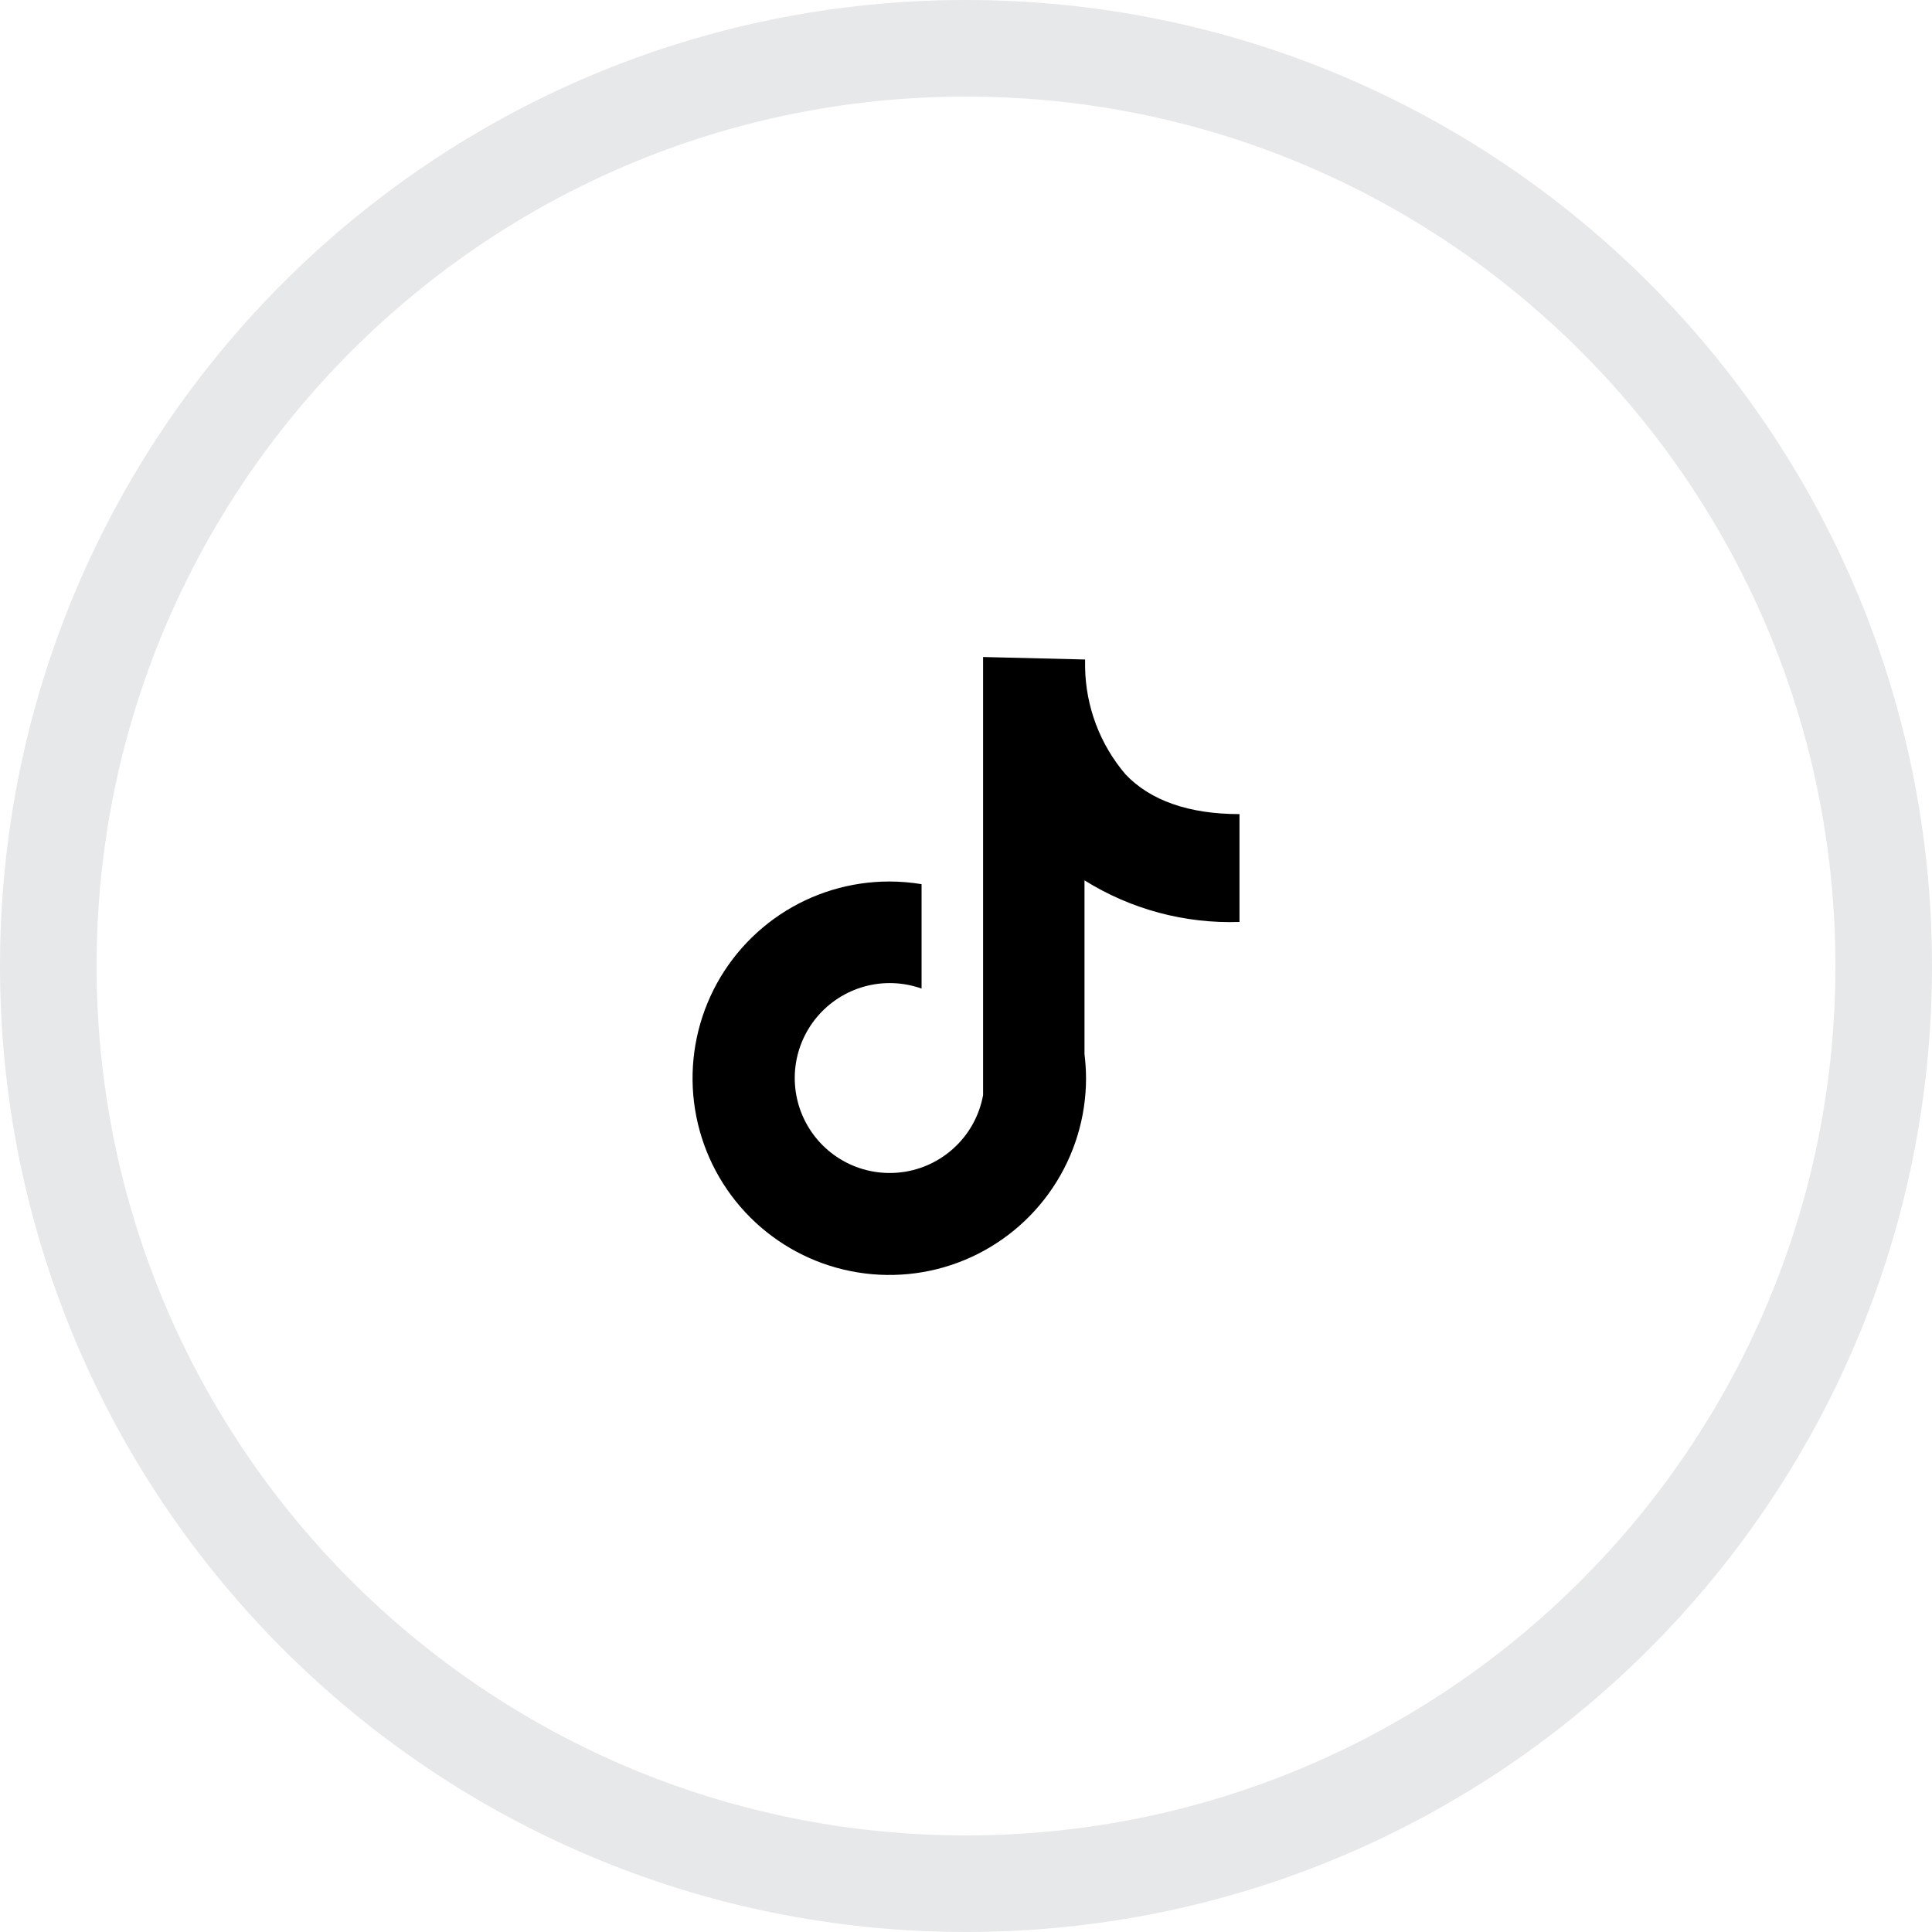 <svg width="45" height="45" viewBox="0 0 45 45" fill="none" xmlns="http://www.w3.org/2000/svg">
<path opacity="0.1" d="M43.875 22.5C43.875 34.305 34.305 43.875 22.5 43.875C10.695 43.875 1.125 34.305 1.125 22.5C1.125 10.695 10.695 1.125 22.5 1.125C34.305 1.125 43.875 10.695 43.875 22.5Z" stroke="#0A142F" stroke-width="2.25"/>
<path d="M28.87 21.474V18.962C27.693 18.962 26.795 18.647 26.216 18.037C25.621 17.34 25.288 16.458 25.274 15.542V15.361L22.898 15.303V25.508C22.817 25.953 22.601 26.363 22.279 26.681C21.957 27 21.546 27.212 21.1 27.289C20.654 27.366 20.195 27.305 19.785 27.113C19.375 26.921 19.034 26.608 18.808 26.216C18.581 25.824 18.481 25.372 18.519 24.921C18.558 24.47 18.734 24.042 19.024 23.694C19.314 23.346 19.703 23.096 20.14 22.976C20.576 22.857 21.039 22.874 21.465 23.026V20.594C21.217 20.553 20.965 20.532 20.713 20.532C19.807 20.532 18.921 20.8 18.167 21.304C17.414 21.808 16.826 22.523 16.48 23.36C16.133 24.198 16.042 25.119 16.219 26.008C16.396 26.897 16.832 27.713 17.473 28.354C18.114 28.995 18.93 29.432 19.819 29.608C20.708 29.785 21.63 29.695 22.467 29.348C23.304 29.001 24.02 28.413 24.523 27.66C25.027 26.906 25.296 26.02 25.296 25.114C25.295 24.926 25.283 24.739 25.26 24.552V20.505C26.34 21.18 27.597 21.517 28.87 21.474Z" fill="black"/>
</svg>
